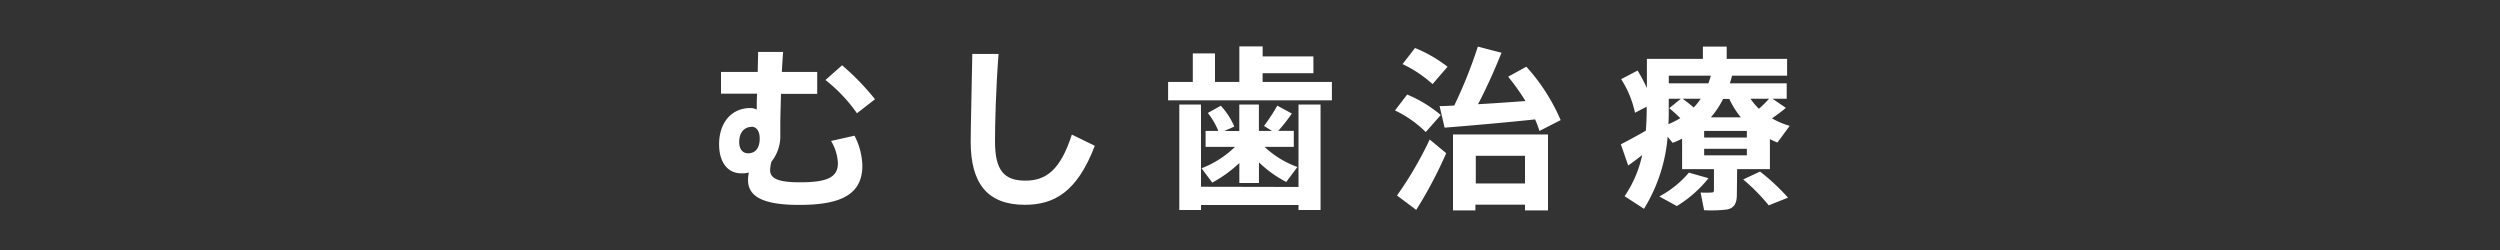<svg xmlns="http://www.w3.org/2000/svg" viewBox="0 0 500 50"><rect x="0" y="0" width="500" height="50" fill="#333333" stroke="none"/><defs><style>.cls-1{fill:none;}.cls-2{fill:#fff;}</style></defs><title>title</title><g id="レイヤー_2" data-name="レイヤー 2"><g id="copy"><rect class="cls-1" width="500" height="50"/><path class="cls-2" d="M151.55,14.39c0-1.4.07-2.77.07-4h5c-.07,1-.17,2.42-.25,4h7.07v4.38H156.2c-.07,2.52-.14,4.87-.14,6.09,0,.88,0,1.61,0,2.7a8.21,8.21,0,0,1-1.79,4.8,8.44,8.44,0,0,0-.25,1.68c0,1.89,2.21,2.42,6,2.42,5.43,0,7.56-1,7.56-3.82a9.31,9.31,0,0,0-1.37-4.45l4.69-1.05a13.67,13.67,0,0,1,1.57,6c0,6.09-4.87,7.84-12.64,7.84-6.41,0-10.22-1.29-10.22-4.94a5.94,5.94,0,0,1,.17-1.54,5.22,5.22,0,0,1-1.51.17c-2.73,0-4.45-2.21-4.45-5.81,0-4.45,2.59-7.25,6.23-7.25a2.63,2.63,0,0,1,1.3.31c0-1,0-2.06.07-3.19H144.2V14.39Zm-1.33,11c-1.08,0-2.38.84-2.38,3,0,1.54.77,2.27,1.79,2.27,1.36,0,2.31-.94,2.31-2.94,0-1.47-.6-2.38-1.68-2.38ZM175,19.85l-3.61,2.8a31.12,31.12,0,0,0-6.3-6.65l3.33-2.94A49.51,49.51,0,0,1,175,19.85Z"/><path class="cls-2" d="M199.71,10.79C199.15,18.17,199,25,199,28.25c0,5.81,1.79,7.88,6.09,7.88,4.13,0,7-2.14,9.28-9.21l4.59,2.24c-3.54,9.28-8.16,11.8-14,11.8-7.46,0-10.82-4.27-10.82-12.6,0-3.29.21-10.15.32-17.57Z"/><path class="cls-2" d="M238.56,16.39V10.68H243v5.71h4.87V9.28h4.66v2h10.15v3.36H252.52v1.75h13.86v3.68H233.62V16.39Zm21.14,21V20.9h4.41V42H259.7V41H240.2V42h-4.34V20.9h4.34V37.35Zm-.21-4-2.24,3a23.13,23.13,0,0,1-5.46-3.92v4.13h-3.92v-4a25.61,25.61,0,0,1-5.42,3.92l-2.14-2.87A19.59,19.59,0,0,0,247,29.37h-5.88V26.19h2.55a15,15,0,0,0-2.1-3.6l2.59-1.44a14.23,14.23,0,0,1,2.7,4.17l-2,.88h3V20.9h3.92v5.29h2.63l-1.61-1a37.58,37.58,0,0,0,2.66-4.06l2.91,1.58a34.41,34.41,0,0,1-2.73,3.47h3.12v3.19h-5.85A19,19,0,0,0,259.49,33.4Z"/><path class="cls-2" d="M281.43,18.91a25.24,25.24,0,0,1,6.72,4.1l-3,3.4A22.38,22.38,0,0,0,279,22.09Zm4.52,9,3.29,2.73a85.46,85.46,0,0,1-6,11.34L279.4,39.1A72.7,72.7,0,0,0,285.95,27.87ZM283,9.6a27.08,27.08,0,0,1,6.51,3.75l-3,3.47a24.3,24.3,0,0,0-6-4Zm7.84,11.52a92.53,92.53,0,0,0,4.73-11.8l4.73,1.23c-1.19,3-2.83,6.72-4.69,10.29,3.19-.17,6.58-.42,9.49-.63a45,45,0,0,0-3.47-4.87l3.64-2a38.48,38.48,0,0,1,6.86,10.68l-4.24,2.17a20.45,20.45,0,0,0-.87-2.31c-5.53.59-13.41,1.29-18.1,1.65l-1-4.31C288.82,21.22,289.8,21.15,290.88,21.11Zm4.24,19.81v1.15H290.6V26.89h19V42.08H305V40.93ZM305,36.69V31.16h-9.84v5.53Z"/><path class="cls-2" d="M347.37,38.9c0,1.75-.52,2.73-2,3a26.35,26.35,0,0,1-4.55.14l-.7-3.54a16.1,16.1,0,0,0,2.21,0c.32,0,.46-.14.46-.42V33.82h-6.37V27.73a15.45,15.45,0,0,1-1.89.84l-1-1.23a32.52,32.52,0,0,1-4.73,14.42l-3.88-2.52A23.28,23.28,0,0,0,328.44,31c-1,.81-2,1.54-2.8,2.1l-1.47-4.24c1.23-.63,3.33-1.75,5-2.73.1-1.33.17-2.7.17-4.06v-.73L327,22.55a20.15,20.15,0,0,0-2.77-6.72l3.29-1.72a33.9,33.9,0,0,1,1.86,3.5V11.77h11.2V9.32h4.76v2.45h12.08v3.36h-11c-.14.52-.28,1.05-.46,1.54h11.38v3.08h-2.83l2.66,1.82c-.77.67-1.71,1.36-2.77,2.1a15.81,15.81,0,0,0,3.54,1.5l-2.45,3.33c-.53-.21-1-.42-1.51-.67v6h-6.55Zm-5.67-3.26a24.07,24.07,0,0,1-6.34,5.57l-3.5-1.92a20.08,20.08,0,0,0,5.92-4.76Zm-5.53-15.89h-2.42v2.35c0,.91,0,1.82-.07,2.73a18.9,18.9,0,0,0,2.38-1.19,25.71,25.71,0,0,0-2.21-2Zm5.5-3.08a13.19,13.19,0,0,0,.49-1.54h-8.4v1.54Zm-2.94,4.83a10.54,10.54,0,0,0,1.4-1.75h-3.61A25.61,25.61,0,0,1,338.73,21.5Zm2.1,6h8.54V26.19h-8.54Zm0,3.57h8.54V29.76h-8.54Zm7.35-7.6a16.32,16.32,0,0,1-2.31-3.68h-1.26a16.43,16.43,0,0,1-2.45,3.68ZM352,34.31a41.16,41.16,0,0,1,5.6,5.22l-3.85,1.54a39,39,0,0,0-5.11-5.18Zm1.86-14.56h-3.75a11.3,11.3,0,0,0,1.68,2A23.11,23.11,0,0,0,353.81,19.75Z"/></g></g></svg>